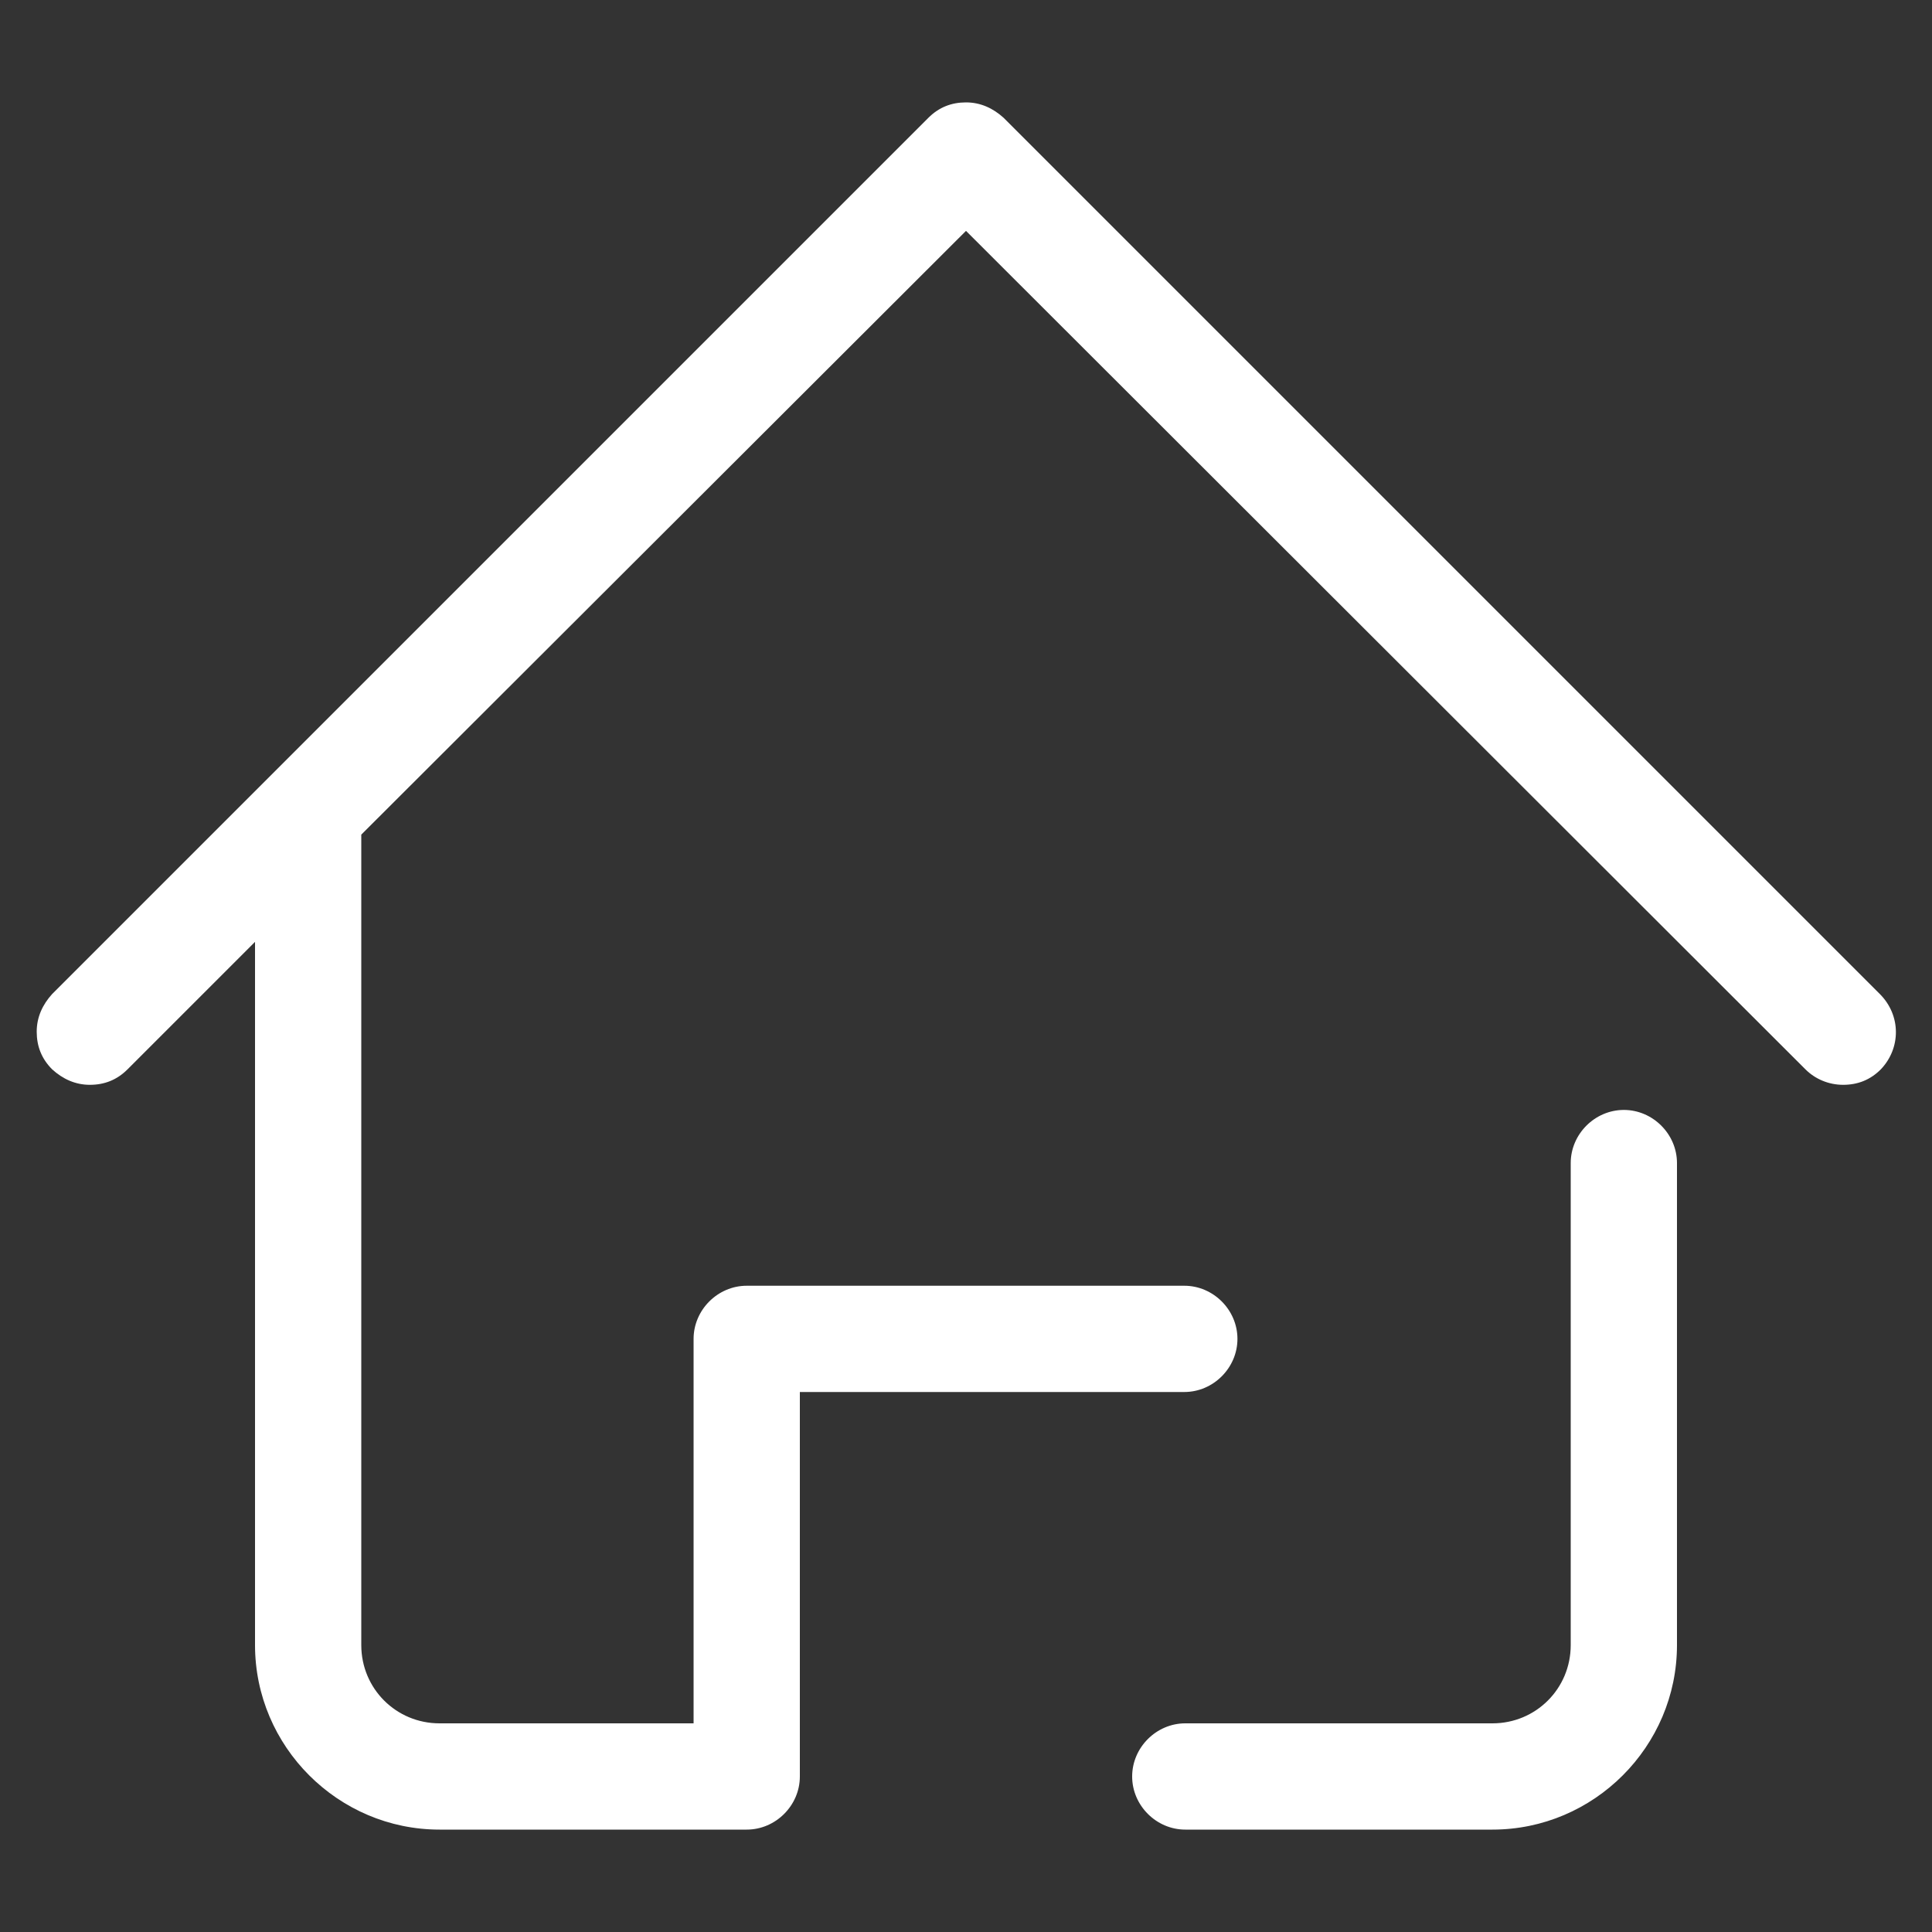 <?xml version="1.0" encoding="utf-8"?>
<!-- Generator: Adobe Illustrator 27.4.1, SVG Export Plug-In . SVG Version: 6.00 Build 0)  -->
<svg version="1.1" id="图层_1" xmlns="http://www.w3.org/2000/svg" xmlns:xlink="http://www.w3.org/1999/xlink" x="0px" y="0px"
	 viewBox="0 0 200 200" style="enable-background:new 0 0 200 200;" xml:space="preserve">
<rect x="0" y="0" width="200" height="200" fill="#333333" stroke="none"/>
<style type="text/css">
	.st0{fill:#FFFFFF;}
</style>
<path class="st0" d="M122.7,189.4c-3,0-5.5-2.5-5.5-5.5s2.5-5.5,5.5-5.5h31.8c4.5,0,8.1-3.6,8.1-8.1v-49.9c0-3,2.5-5.5,5.5-5.5
	s5.5,2.5,5.5,5.5v49.9c0,10.5-8.6,19.1-19.1,19.1H122.7z M45.5,189.4c-10.5,0-19.1-8.6-19.1-19.1V97.5l-13.2,13.2
	c-1.1,1.1-2.4,1.6-3.9,1.6c-1.5,0-2.8-0.6-3.9-1.6c-1.1-1.1-1.6-2.4-1.6-3.9c0-1.5,0.6-2.8,1.6-3.9l90.7-90.7
	c1.1-1.1,2.4-1.6,3.9-1.6s2.8,0.6,3.9,1.6l90.7,90.7c2.2,2.2,2.2,5.6,0.1,7.8c-1.1,1.1-2.4,1.6-3.9,1.6c-1.5,0-2.9-0.6-3.9-1.6
	L100,23.9L37.4,86.4v83.9c0,4.5,3.6,8.1,8.1,8.1h26.3v-39.8c0-3,2.5-5.5,5.5-5.5h45.3c3,0,5.5,2.5,5.5,5.5s-2.5,5.5-5.5,5.5H82.8
	v39.8c0,3-2.5,5.5-5.5,5.5H45.5z"/>
</svg>
